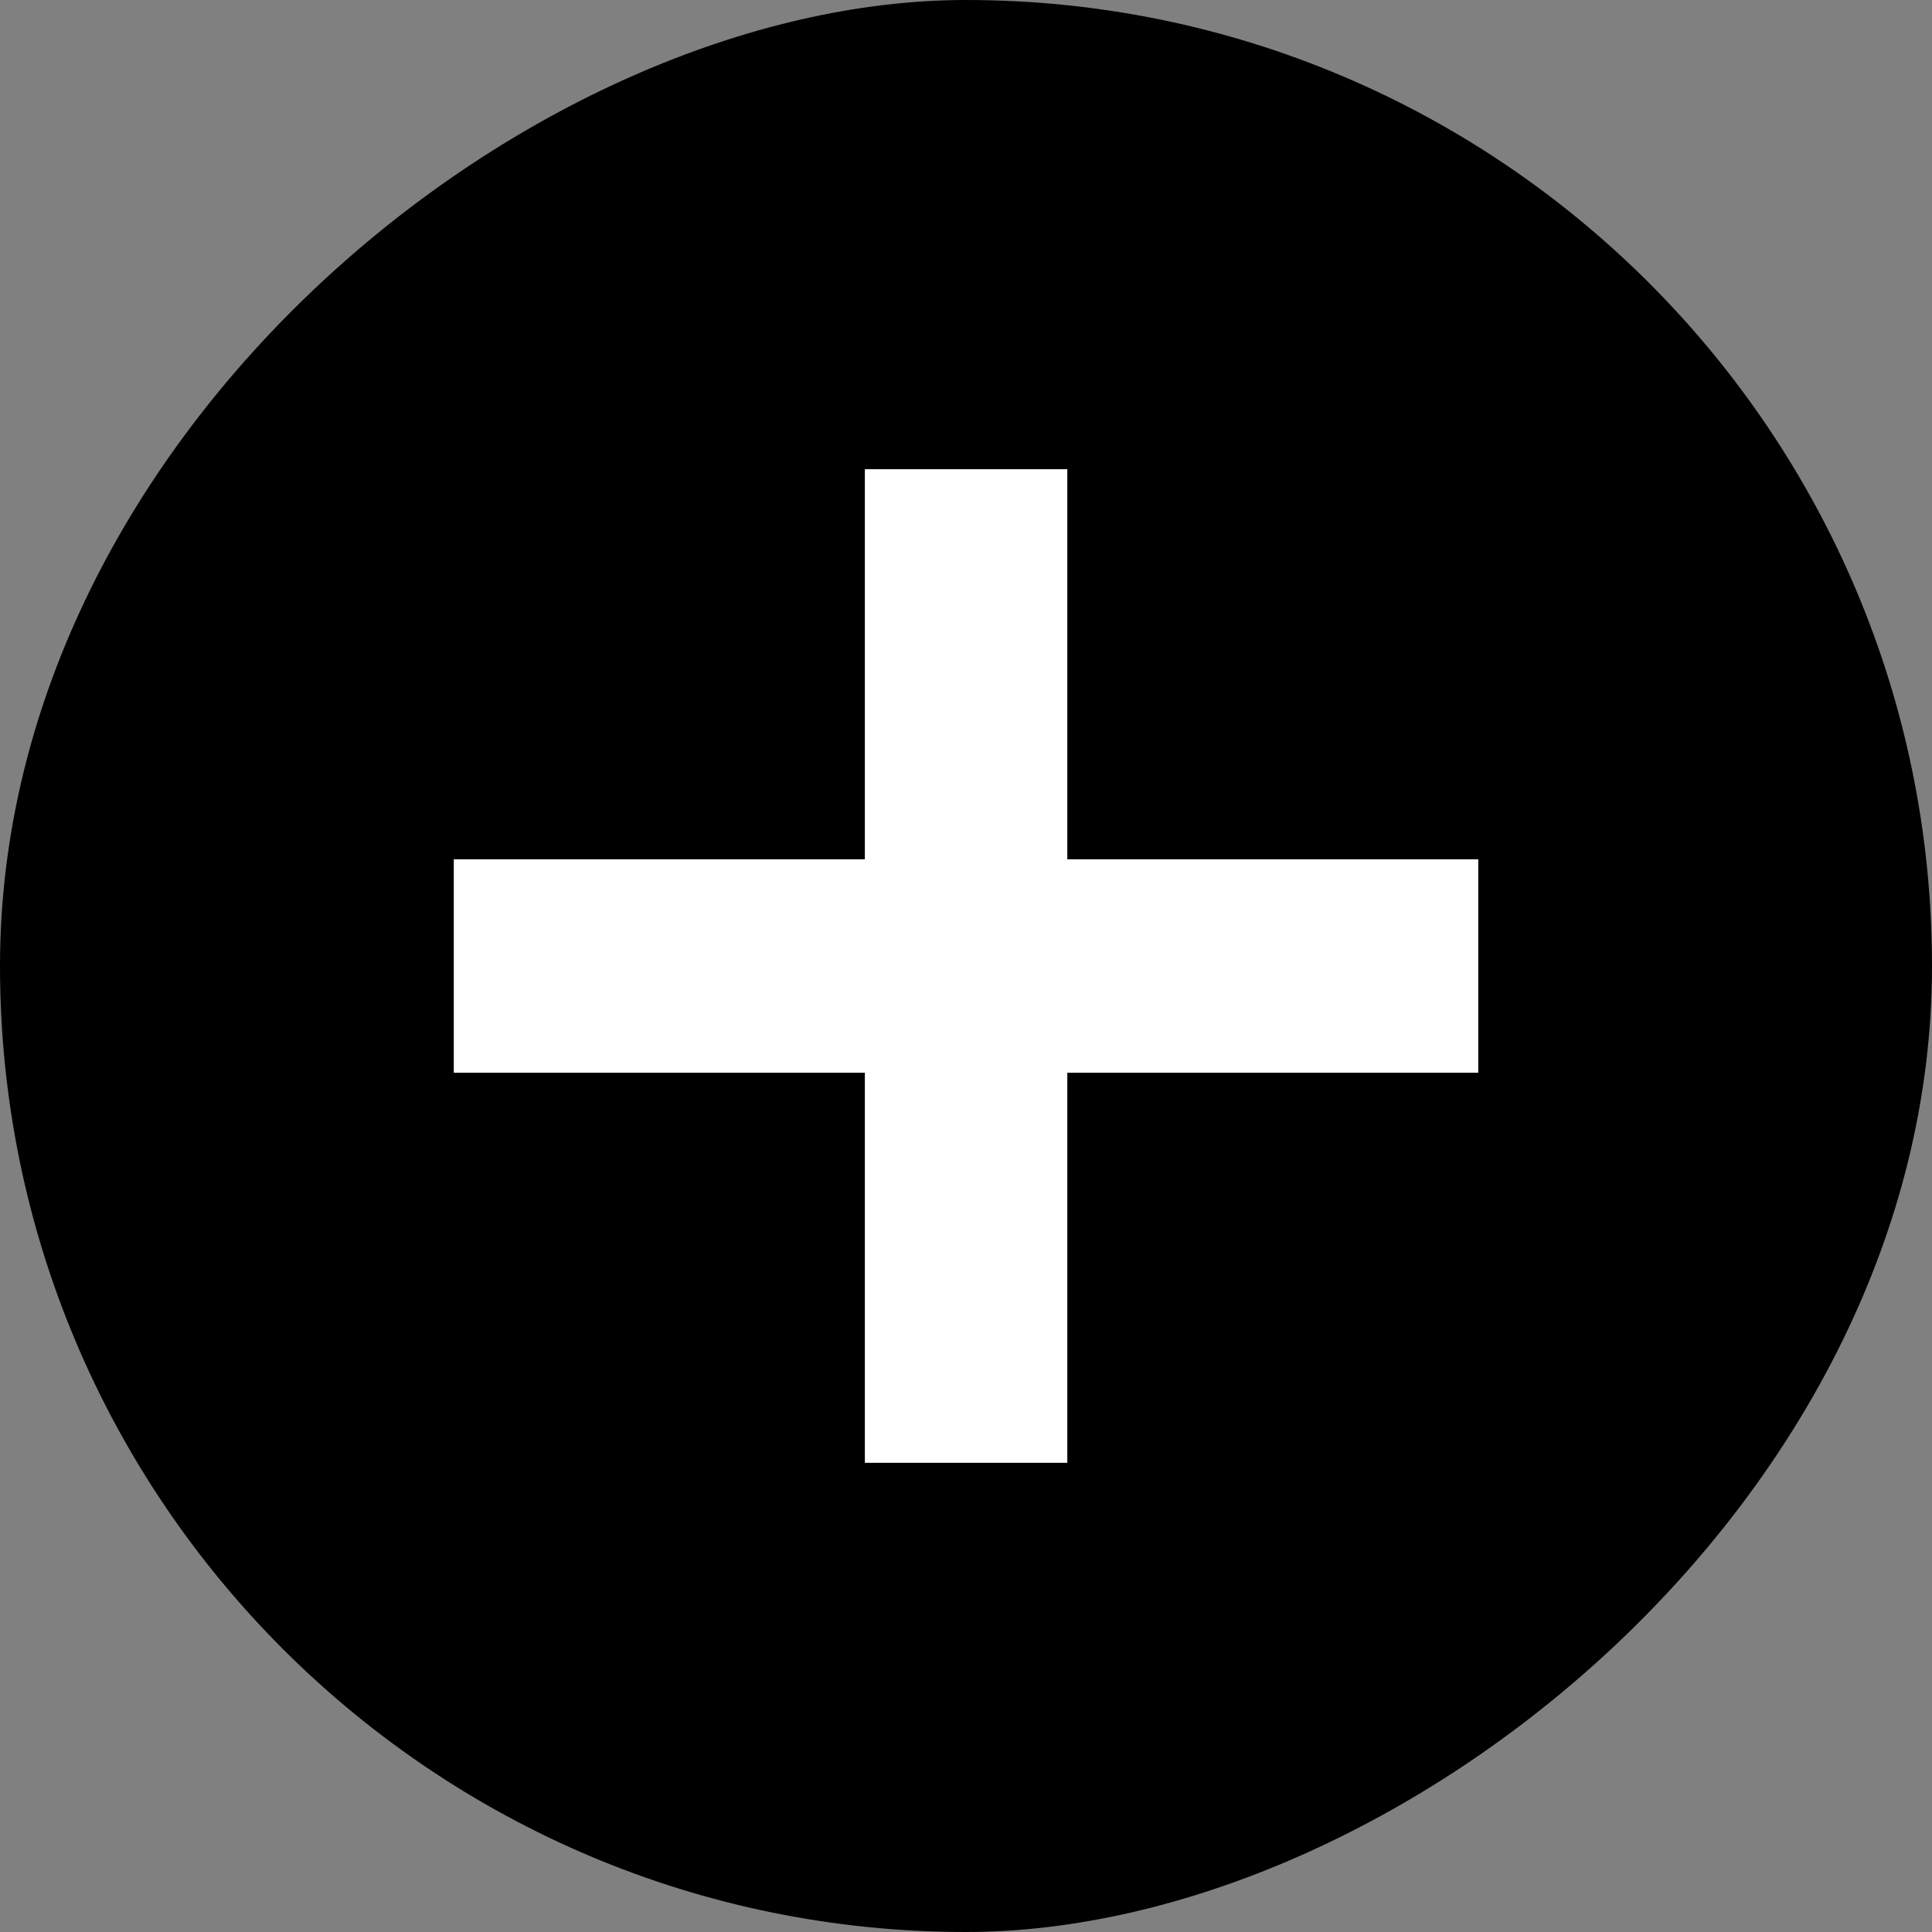 <?xml version="1.0" encoding="UTF-8"?><svg id="Layer_2" xmlns="http://www.w3.org/2000/svg" viewBox="0 0 36.768 36.768"><rect x="0" y="0" width="36.768" height="36.768" fill="#808080" stroke="none"/><defs><style>.cls-1{fill:#000;}.cls-1,.cls-2{stroke-width:0px;}.cls-2{fill:#fff;}</style></defs><g id="Layer_1-2"><rect class="cls-1" x="0" y="0" width="36.768" height="36.768" rx="18.384" ry="18.384" transform="translate(36.768 0) rotate(90)"/><path class="cls-2" d="M8.636,16.353h7.823s0-7.424,0-7.424h3.853v7.424s7.821,0,7.821,0v4.063h-7.821s0,7.423,0,7.423h-3.853v-7.423s-7.823,0-7.823,0v-4.063Z"/></g></svg>